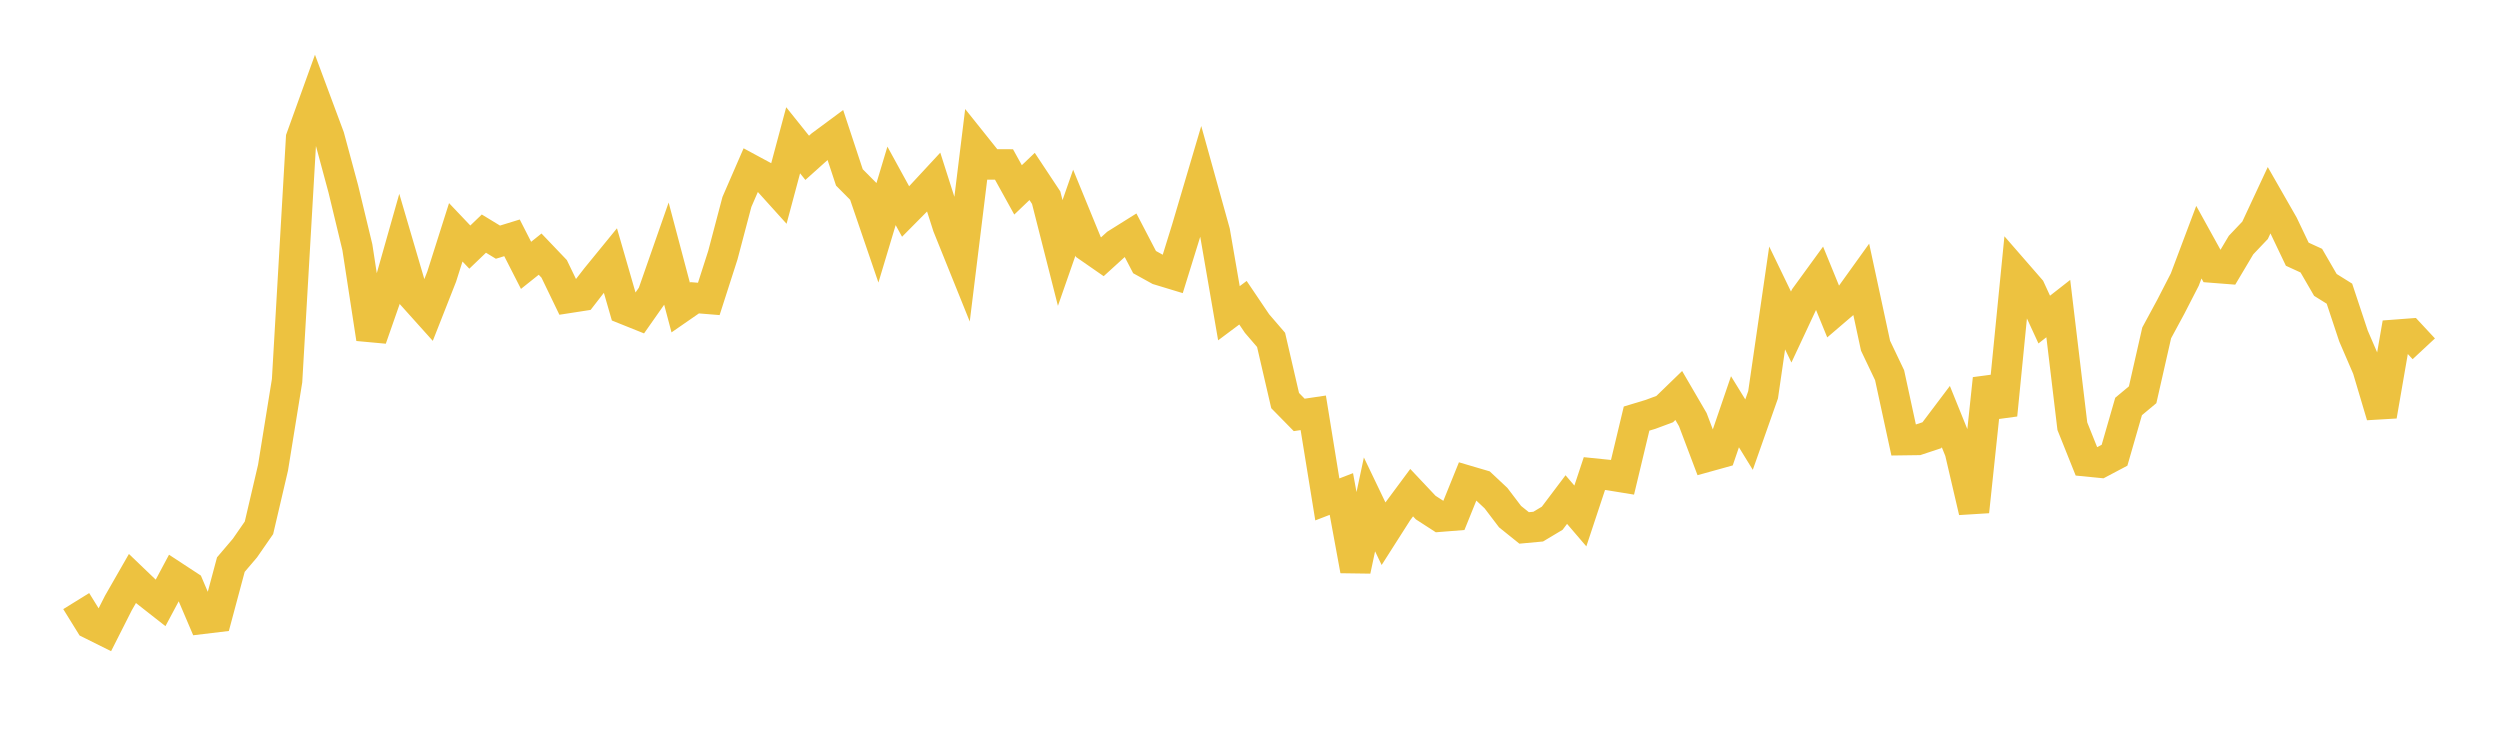 <svg width="164" height="48" xmlns="http://www.w3.org/2000/svg" xmlns:xlink="http://www.w3.org/1999/xlink"><path fill="none" stroke="rgb(237,194,64)" stroke-width="2" d="M5,39.432L5.922,40.921L6.844,41.38L7.766,39.558L8.689,37.947L9.611,38.83L10.533,39.553L11.455,37.825L12.377,38.429L13.299,40.591L14.222,40.48L15.144,37.038L16.066,35.956L16.988,34.625L17.91,30.682L18.832,24.974L19.754,9.056L20.677,6.497L21.599,8.974L22.521,12.392L23.443,16.216L24.365,22.218L25.287,19.579L26.21,16.322L27.132,19.461L28.054,20.488L28.976,18.145L29.898,15.24L30.82,16.21L31.743,15.325L32.665,15.886L33.587,15.602L34.509,17.407L35.431,16.671L36.353,17.637L37.275,19.546L38.198,19.403L39.12,18.214L40.042,17.085L40.964,20.278L41.886,20.648L42.808,19.334L43.731,16.693L44.653,20.172L45.575,19.534L46.497,19.609L47.419,16.74L48.341,13.248L49.263,11.126L50.186,11.624L51.108,12.645L52.03,9.202L52.952,10.353L53.874,9.526L54.796,8.844L55.719,11.637L56.641,12.566L57.563,15.263L58.485,12.193L59.407,13.875L60.329,12.944L61.251,11.95L62.174,14.842L63.096,17.129L64.018,9.632L64.94,10.785L65.862,10.788L66.784,12.456L67.707,11.575L68.629,12.967L69.551,16.596L70.473,13.953L71.395,16.202L72.317,16.842L73.24,16.002L74.162,15.425L75.084,17.195L76.006,17.704L76.928,17.984L77.85,15.009L78.772,11.892L79.695,15.209L80.617,20.548L81.539,19.859L82.461,21.225L83.383,22.296L84.305,26.278L85.228,27.218L86.15,27.081L87.072,32.762L87.994,32.406L88.916,37.423L89.838,33.088L90.76,35.01L91.683,33.562L92.605,32.319L93.527,33.297L94.449,33.894L95.371,33.821L96.293,31.542L97.216,31.814L98.138,32.678L99.06,33.891L99.982,34.632L100.904,34.547L101.826,33.996L102.749,32.772L103.671,33.848L104.593,31.067L105.515,31.161L106.437,31.311L107.359,27.459L108.281,27.18L109.204,26.837L110.126,25.944L111.048,27.527L111.97,29.965L112.892,29.709L113.814,27.011L114.737,28.512L115.659,25.896L116.581,19.546L117.503,21.453L118.425,19.483L119.347,18.216L120.269,20.473L121.192,19.683L122.114,18.399L123.036,22.68L123.958,24.614L124.88,28.871L125.802,28.858L126.725,28.553L127.647,27.33L128.569,29.609L129.491,33.562L130.413,24.844L131.335,27.224L132.257,17.904L133.18,18.964L134.102,20.964L135.024,20.243L135.946,27.959L136.868,30.261L137.79,30.352L138.713,29.864L139.635,26.665L140.557,25.896L141.479,21.836L142.401,20.131L143.323,18.338L144.246,15.887L145.168,17.556L146.09,17.628L147.012,16.077L147.934,15.106L148.856,13.13L149.778,14.742L150.701,16.676L151.623,17.099L152.545,18.69L153.467,19.265L154.389,22.043L155.311,24.181L156.234,27.283L157.156,21.961L158.078,21.891L159,22.882"></path></svg>